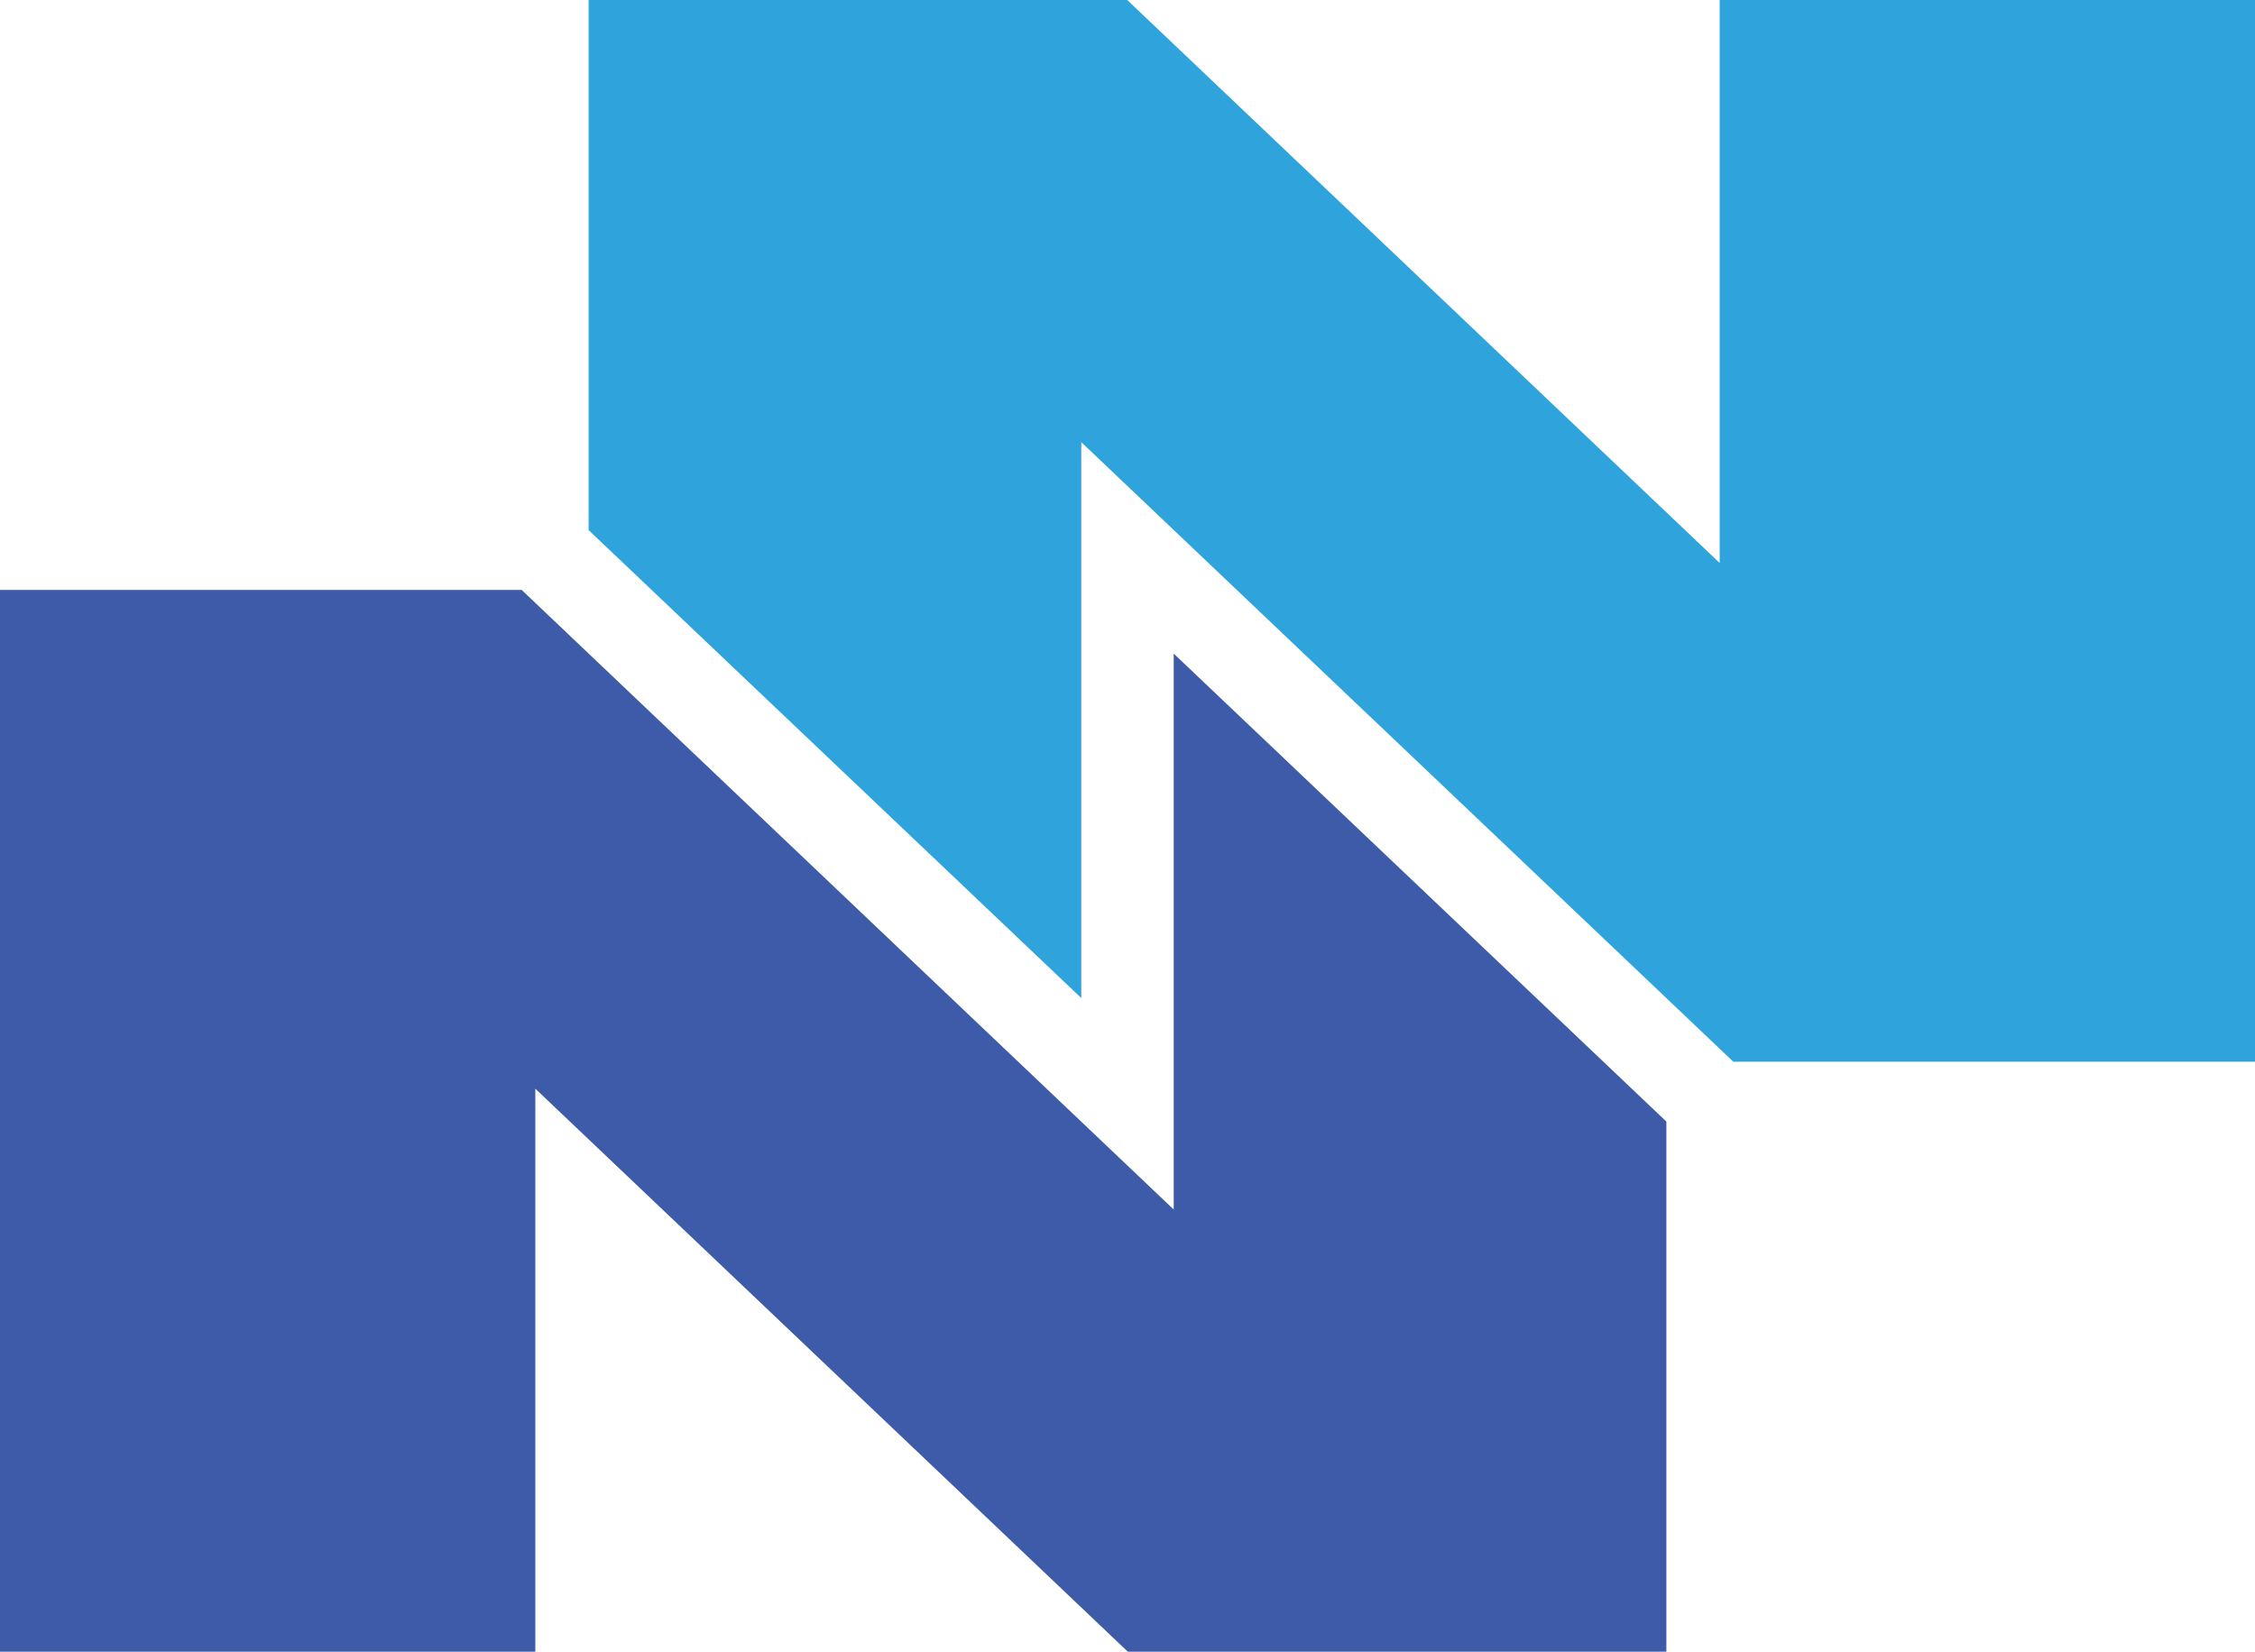 <?xml version="1.0" encoding="UTF-8"?>
<!-- Generator: Adobe Illustrator 27.9.0, SVG Export Plug-In . SVG Version: 6.00 Build 0)  -->
<svg xmlns="http://www.w3.org/2000/svg" xmlns:xlink="http://www.w3.org/1999/xlink" version="1.1" id="Layer_1" x="0px" y="0px" viewBox="0 0 761.2 557.7" style="enable-background:new 0 0 761.2 557.7;" xml:space="preserve">
<style type="text/css">
	.st-color-0{fill:#3D5BA9;}
	.st-color-1{fill:#2EA3DC;}
</style>
<g>
	<g>
		<polygon class="st-color-0" points="562.5,557.7 562.5,378.7 396.2,220.7 396.2,408.4 176.1,199.2 0,199.2 0,557.7 180.7,557.7     180.7,367.6 380.7,557.7   "></polygon>
		<polygon class="st-color-1" points="761.2,358.5 761.2,0 580.5,0 580.5,190.1 380.5,0 198.7,0 198.7,179 365,337 365,149.3 585.1,358.5       "></polygon>
	</g>
</g>
</svg>
